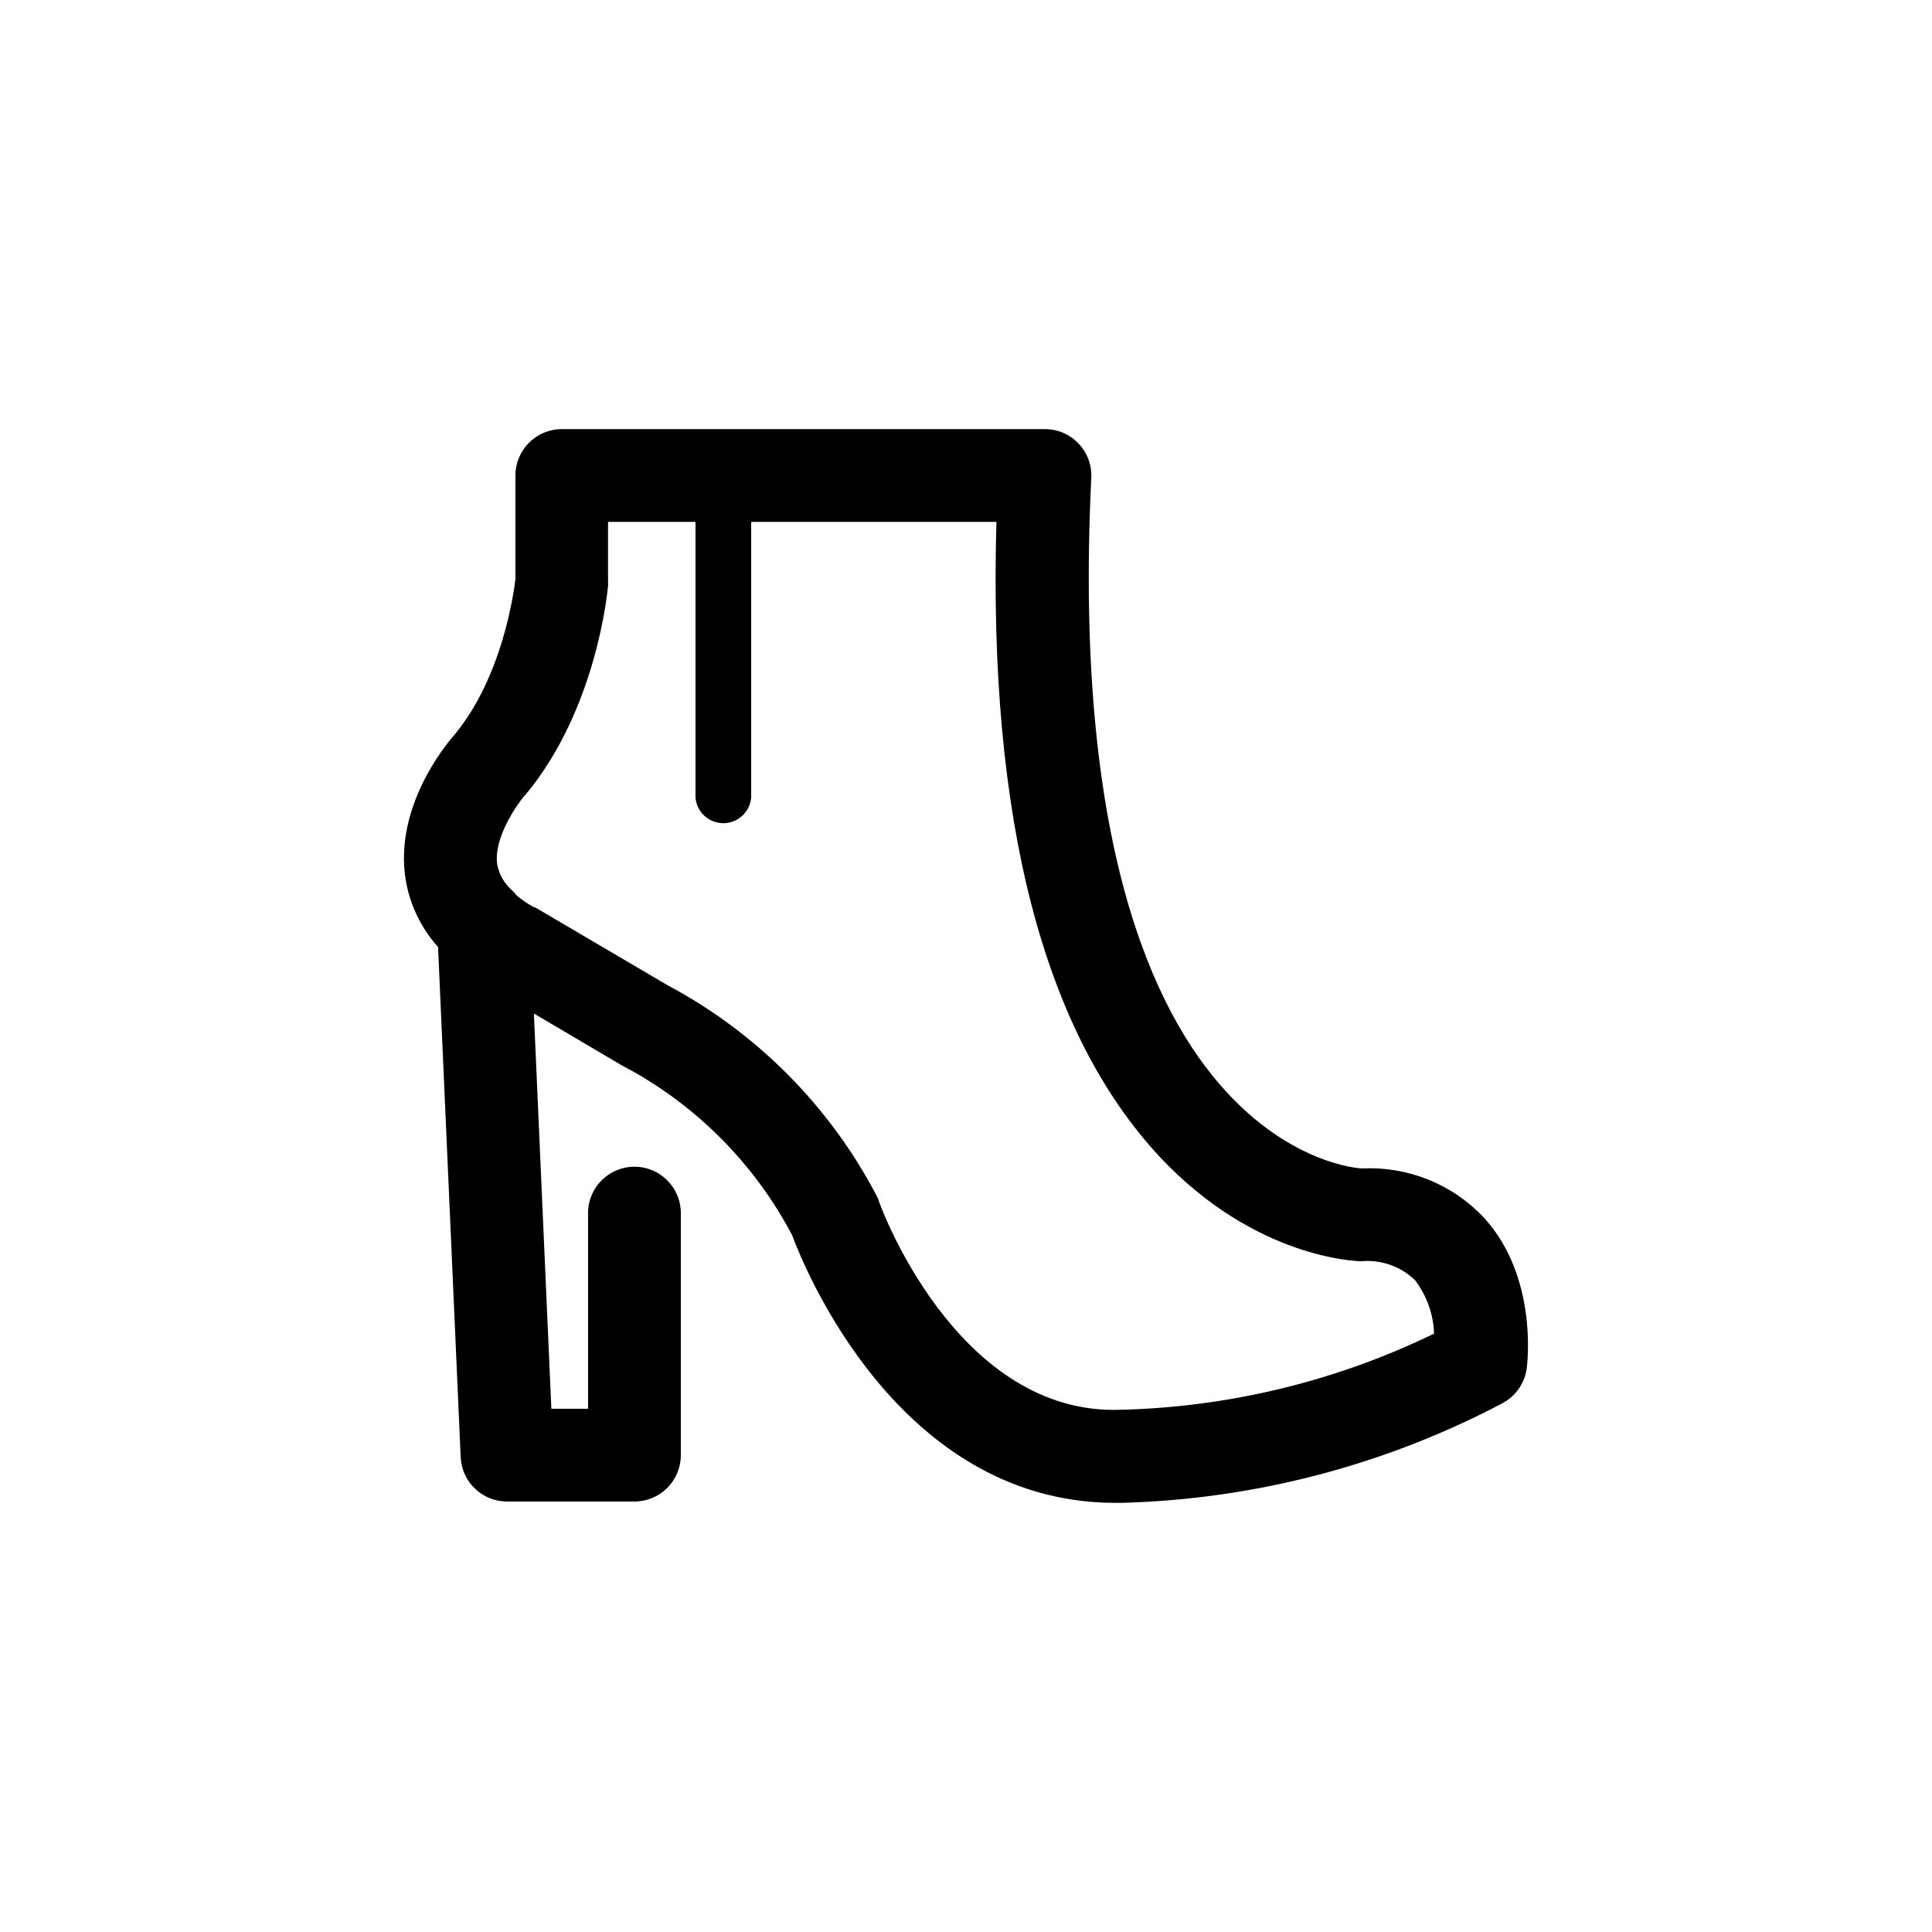 <?xml version="1.0" encoding="UTF-8"?>
<!-- Uploaded to: SVG Find, www.svgrepo.com, Generator: SVG Find Mixer Tools -->
<svg fill="#000000" width="800px" height="800px" version="1.1" viewBox="144 144 512 512" xmlns="http://www.w3.org/2000/svg">
 <path d="m537.49 466.95c-8.305-9-20.164-13.867-32.395-13.301-1.562 0-18.992-1.512-36.324-20.555-18.941-20.707-40.305-65.496-35.57-162.48v0.004c0.164-3.363-1.055-6.648-3.379-9.086-2.324-2.438-5.547-3.816-8.914-3.812h-128.02c-6.789 0-12.293 5.504-12.293 12.293v27.406c-0.402 3.426-3.375 25.844-16.121 41.262-2.418 2.719-16.121 19.297-12.949 38.594h0.004c1.121 6.586 4.09 12.719 8.562 17.684l5.996 135.22c0.297 6.57 5.715 11.746 12.293 11.738h33.656c3.277 0.027 6.43-1.258 8.754-3.566 2.328-2.309 3.637-5.449 3.637-8.727v-64.137c0-6.789-5.504-12.293-12.293-12.293-6.789 0-12.293 5.504-12.293 12.293v51.844h-9.723l-4.633-104.74 23.227 13.703 0.957 0.504h-0.004c18.852 10.09 34.254 25.582 44.234 44.488 3.176 8.566 28.113 70.535 85.094 70.988h2.316l0.004-0.004c35.16-0.945 69.637-9.961 100.76-26.348 3.609-1.883 6.062-5.43 6.547-9.473 0.305-2.469 2.519-24.285-11.133-39.5zm-97.789 50.684h-0.504c-42.422 0-62.172-54.766-62.32-55.418-0.152-0.656-0.402-1.008-0.656-1.512-12.465-23.699-31.777-43.098-55.418-55.672l-34.965-20.555h-0.254c-1.637-0.898-3.188-1.945-4.633-3.121-0.406-0.547-0.859-1.055-1.359-1.512-1.918-1.715-3.238-3.988-3.781-6.5-1.211-7.004 5.039-15.871 7.106-18.391 0.141-0.09 0.262-0.211 0.352-0.352 18.895-22.672 21.766-54.109 21.867-55.418 0.023-0.352 0.023-0.707 0-1.059v-15.82h23.176v73.051h-0.004c0.32 3.844 3.527 6.797 7.383 6.797 3.852 0 7.062-2.953 7.379-6.797v-73.051h64.992c-2.215 78.594 12.344 135.22 43.43 168.42 25.191 26.801 51.992 27.508 53.305 27.508h-0.004c5.242-0.453 10.426 1.383 14.211 5.039 3.106 4.082 4.867 9.031 5.035 14.156-26.312 12.777-55.09 19.672-84.336 20.203z"/>
</svg>